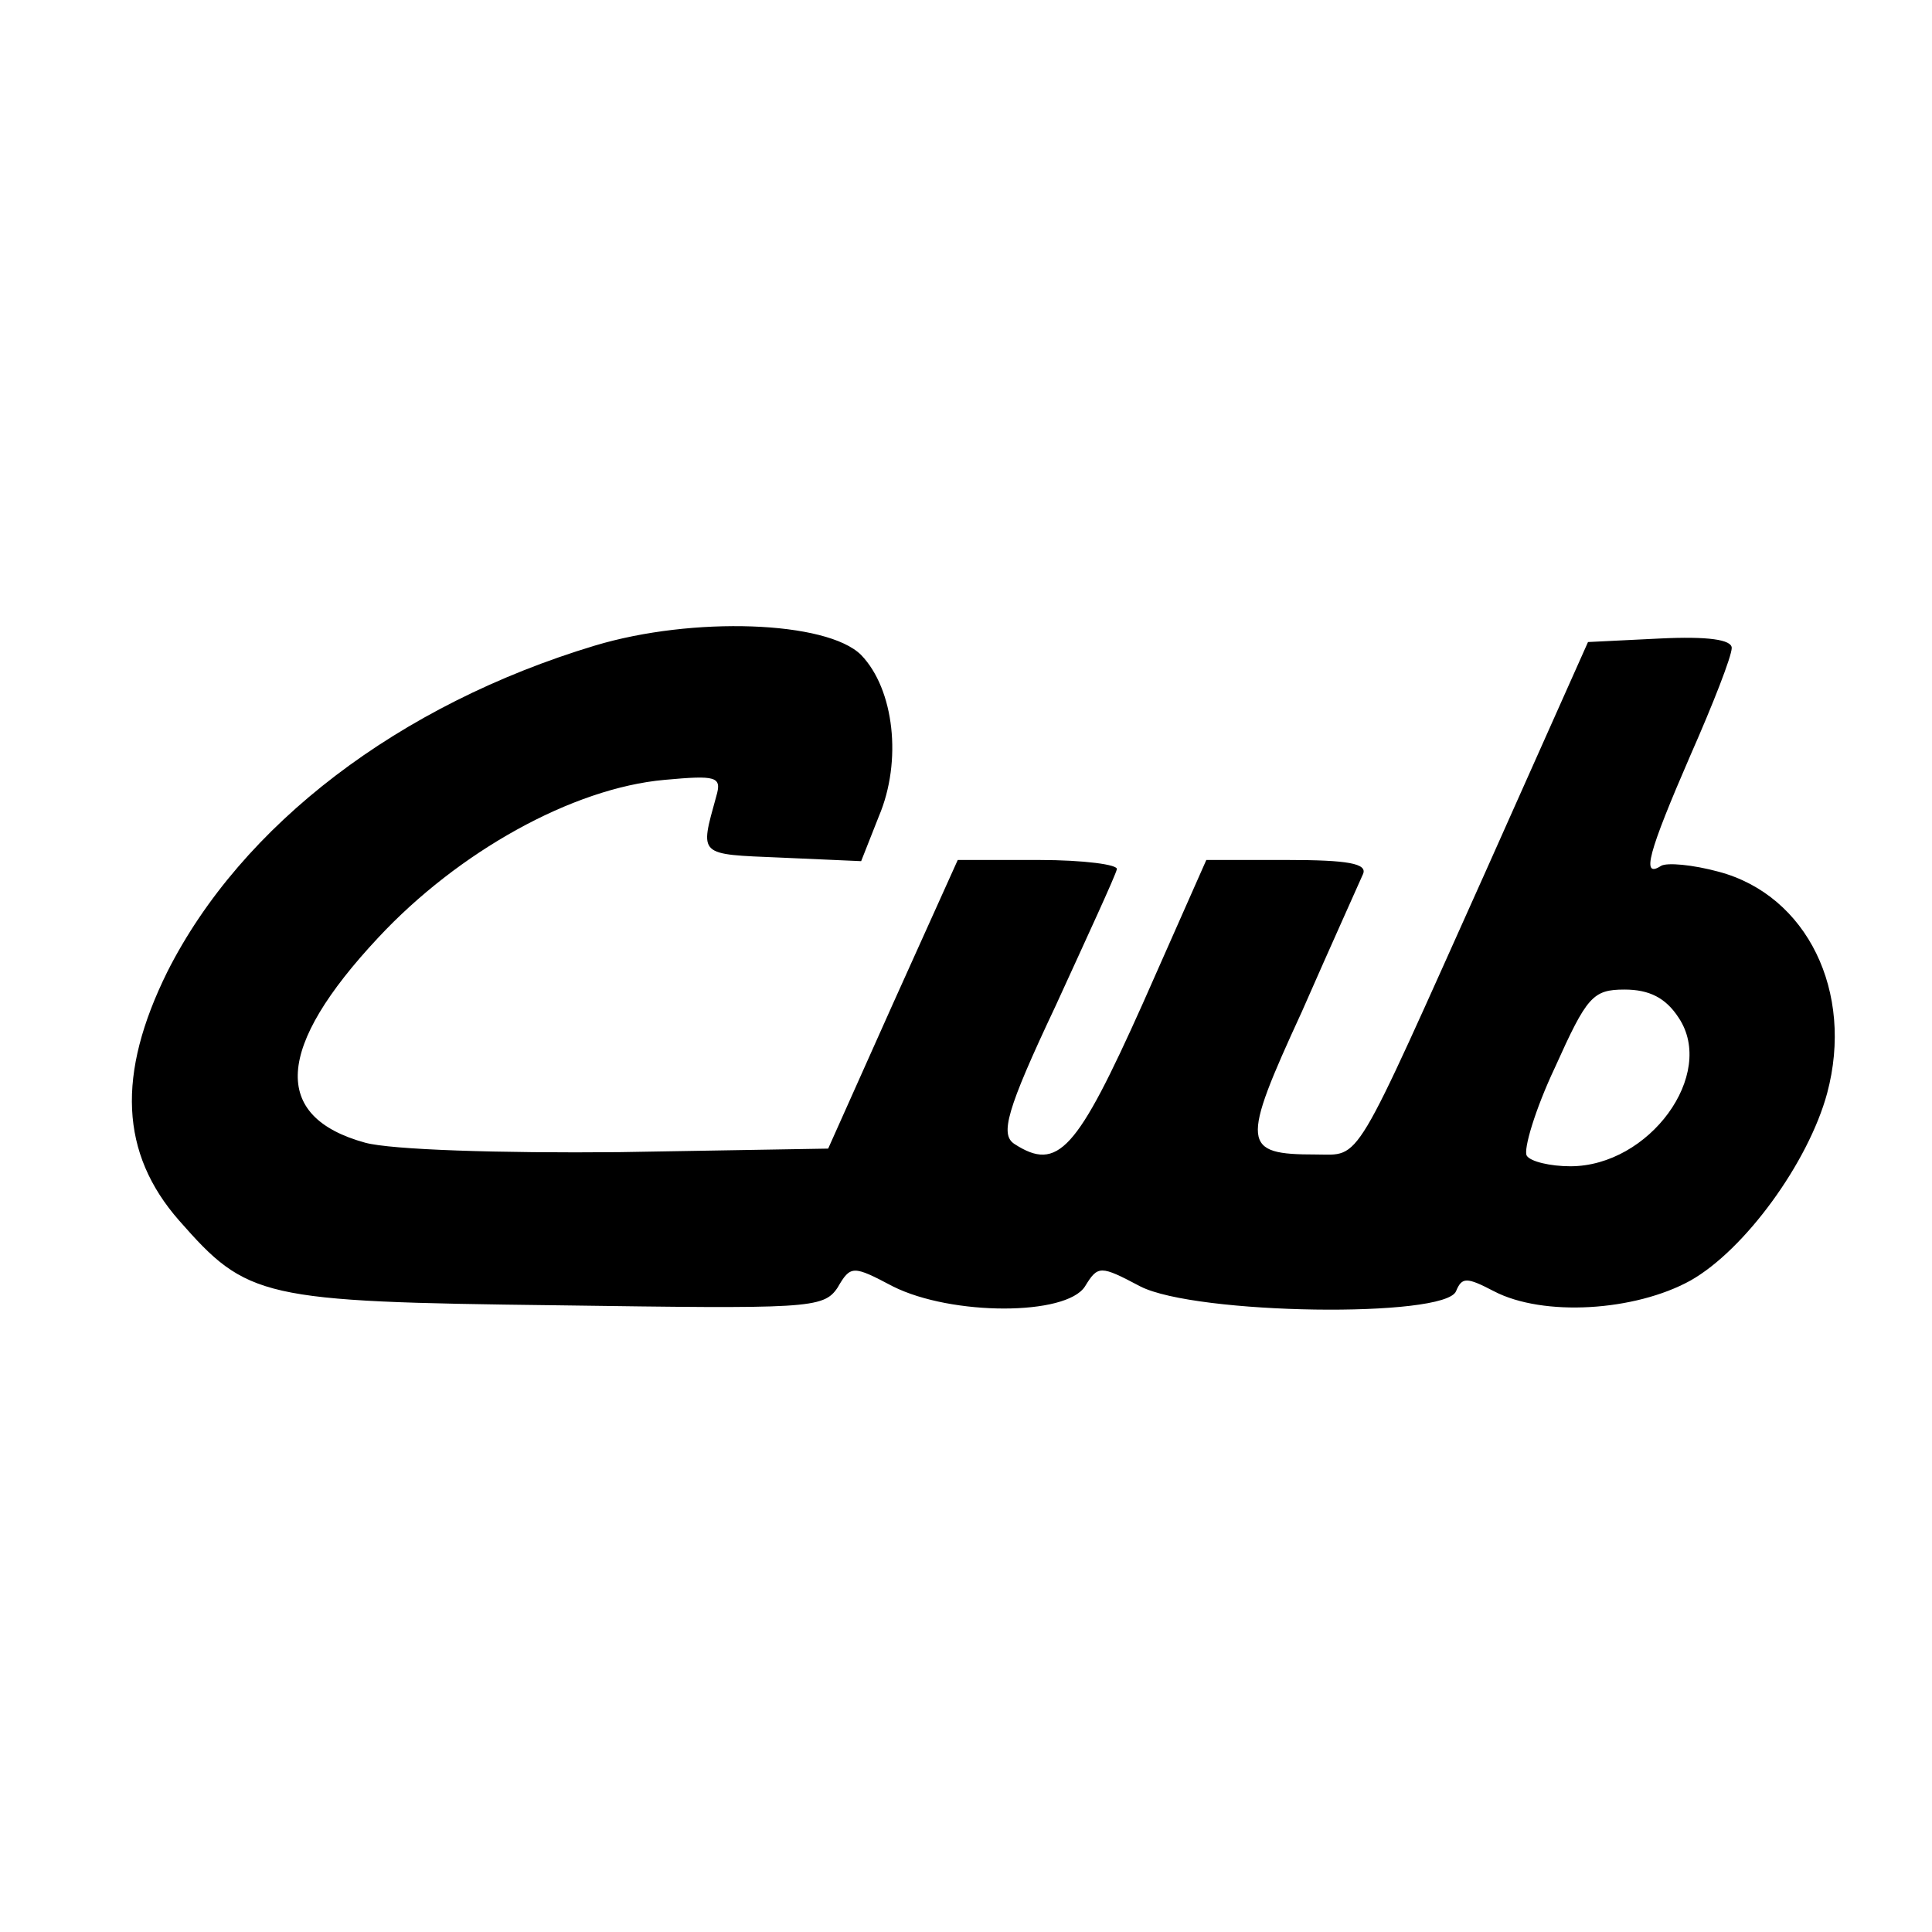<?xml version="1.0" standalone="no"?>
<!DOCTYPE svg PUBLIC "-//W3C//DTD SVG 20010904//EN"
 "http://www.w3.org/TR/2001/REC-SVG-20010904/DTD/svg10.dtd">
<svg version="1.0" xmlns="http://www.w3.org/2000/svg"
 width="164pt" height="164pt" viewBox="0 0 164 164"
 preserveAspectRatio="xMidYMid meet">
<g transform="translate(0,164) scale(0.1,-0.1)"
fill="#000000" stroke="none">
<path d="M505 1092 c-166 -50 -300 -152 -363 -277 -43 -87 -40 -154 10 -211
58 -66 69 -69 320 -72 214 -3 227 -3 239 15 11 19 13 19 47 1 50 -25 147 -25
163 0 11 18 13 18 47 0 47 -24 259 -27 268 -4 5 12 9 12 32 0 42 -22 120 -17
167 9 46 26 100 100 116 159 23 86 -17 168 -92 188 -22 6 -44 8 -49 5 -17 -11
-11 11 25 94 19 43 35 84 35 91 0 7 -20 10 -61 8 l-61 -3 -87 -195 c-114 -254
-105 -240 -144 -240 -63 0 -64 8 -12 121 25 57 49 110 52 117 4 9 -13 12 -64
12 l-69 0 -54 -122 c-56 -125 -72 -143 -109 -119 -12 8 -7 28 35 117 27 59 51
111 52 116 2 4 -28 8 -66 8 l-69 0 -55 -122 -55 -123 -177 -3 c-102 -1 -194 2
-216 8 -80 22 -76 81 11 174 68 73 165 127 243 134 44 4 49 3 44 -14 -14 -51
-16 -49 55 -52 l68 -3 15 38 c20 47 13 108 -15 137 -29 29 -143 33 -226 8z
m920 -316 c32 -48 -25 -126 -92 -126 -17 0 -34 4 -37 9 -3 5 7 39 24 75 27 60
32 66 59 66 21 0 35 -7 46 -24z"/>
</g>
</svg>
